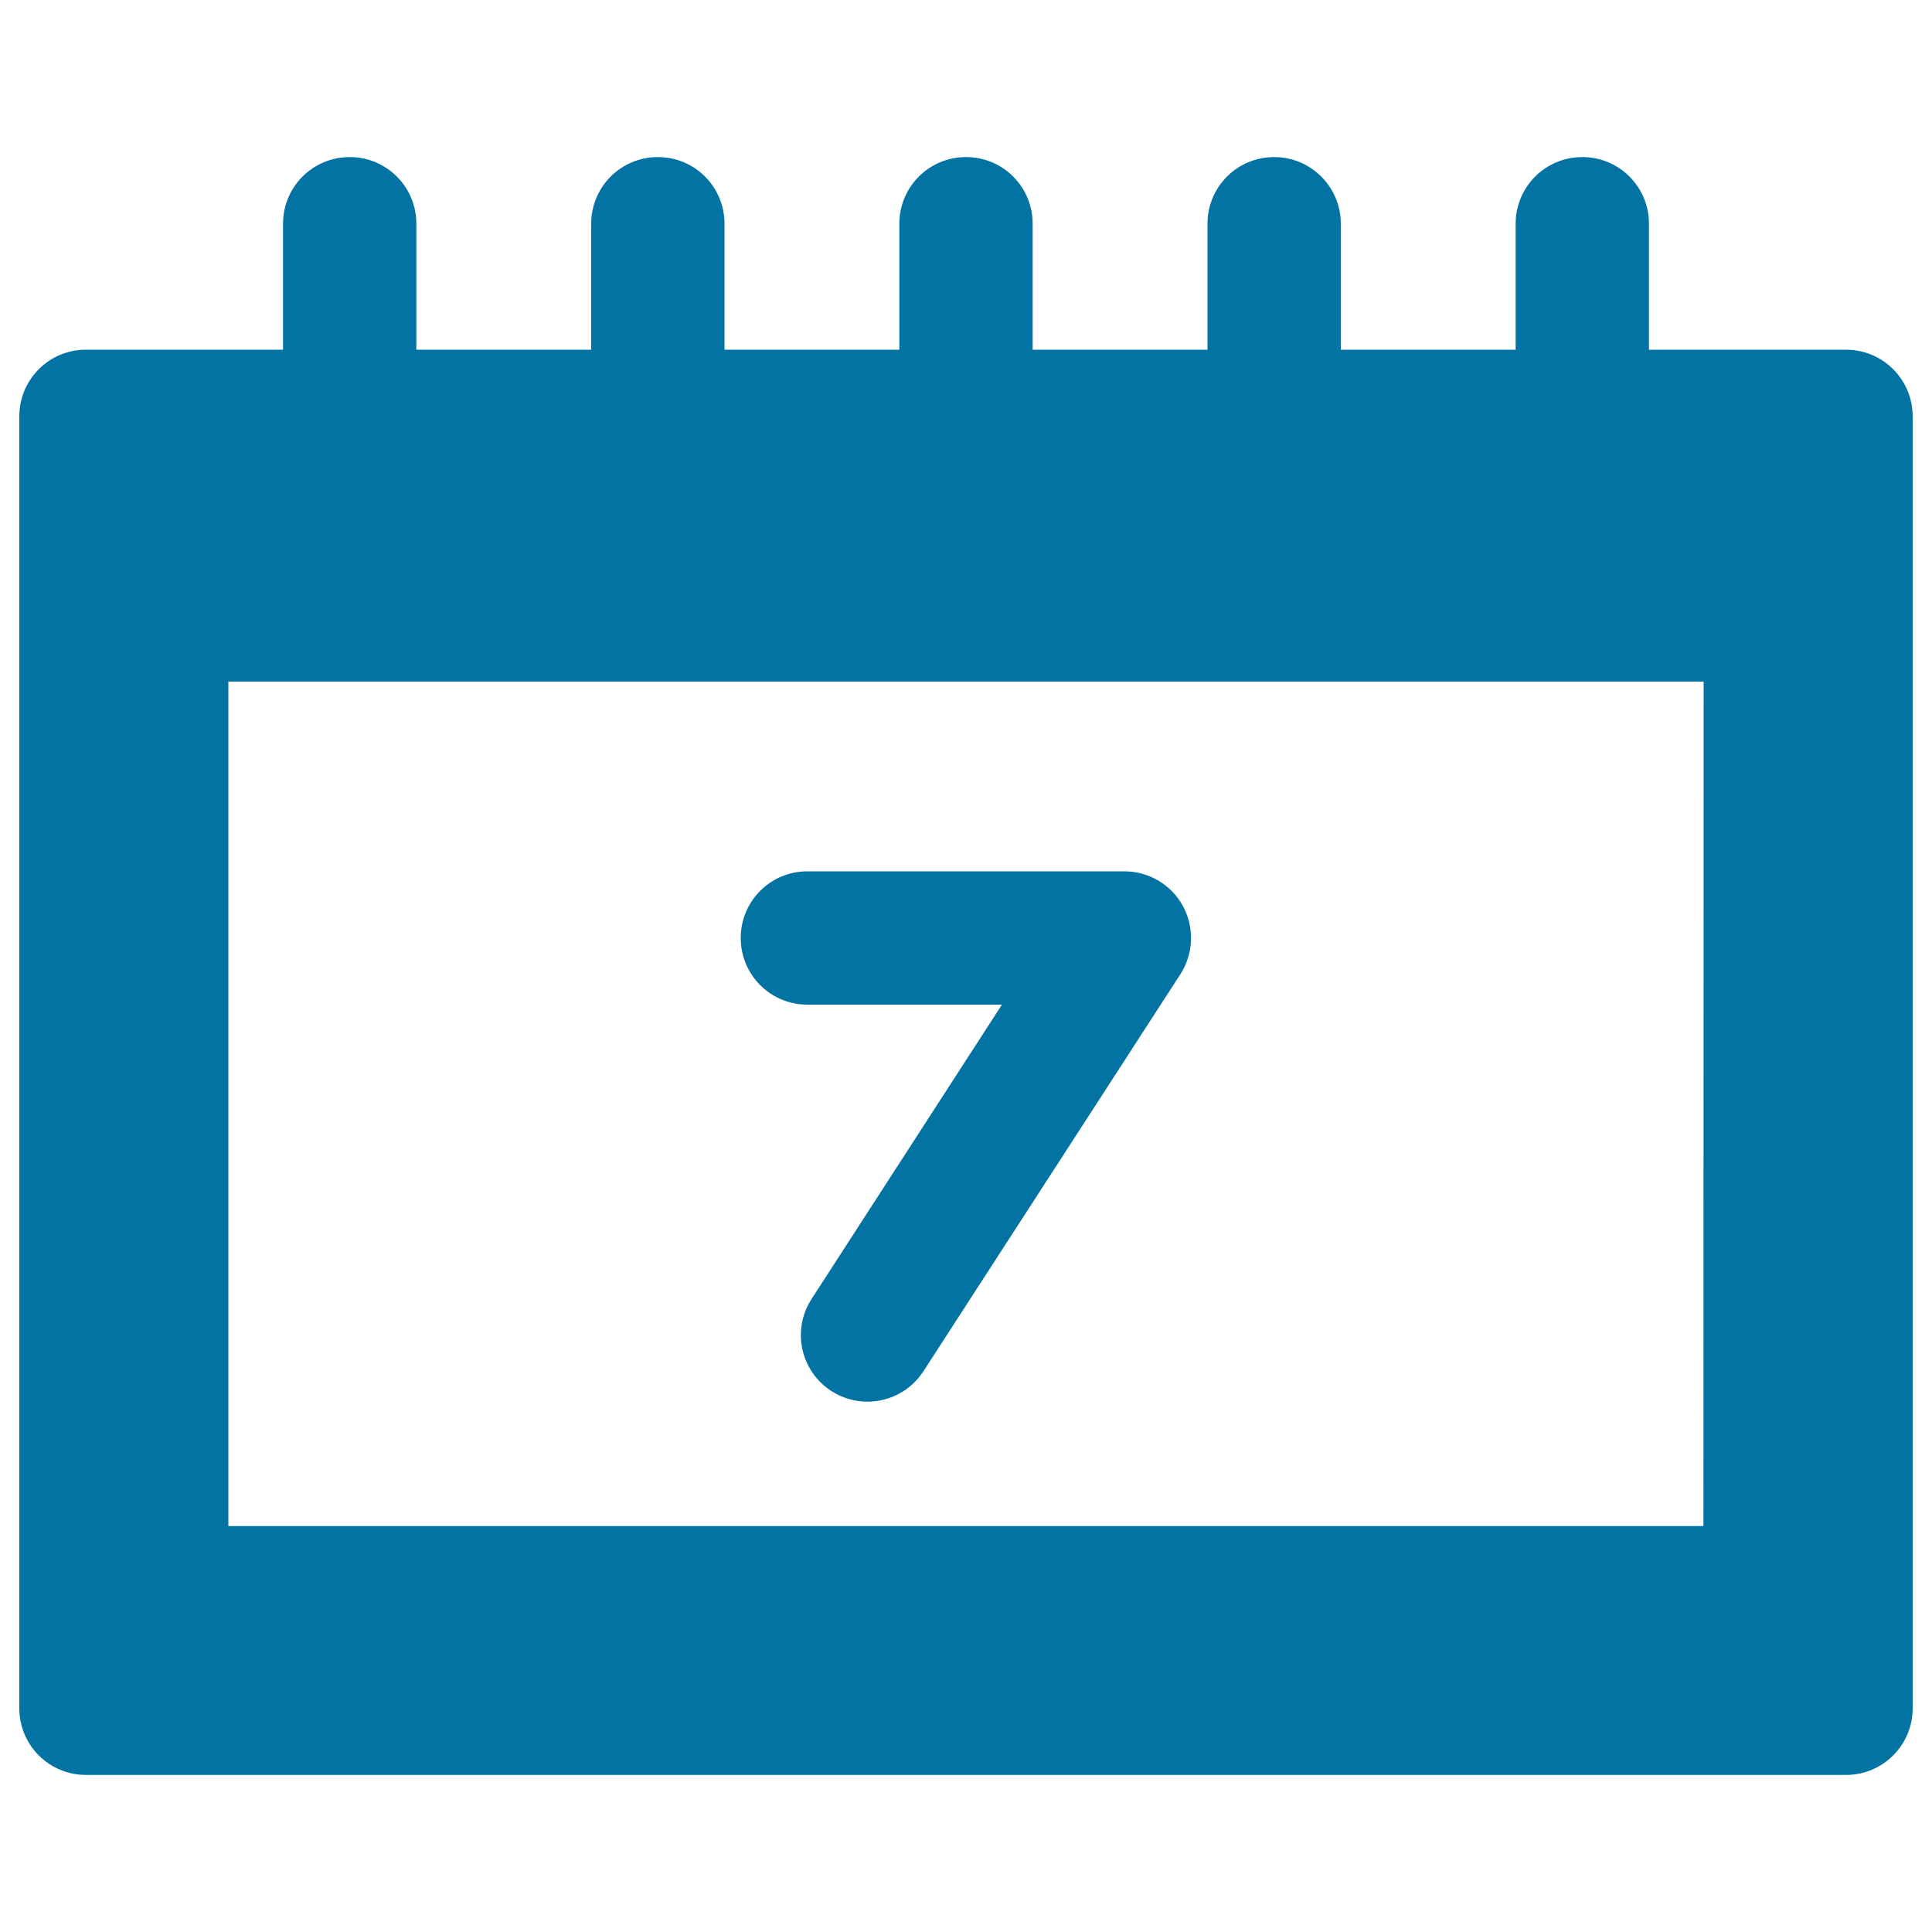 <svg xmlns="http://www.w3.org/2000/svg" viewBox="0 0 1000 1000" style="fill:#0273a2">
<title>Calendar SVG icon</title>
<path d="M449,725.5c-6.4,0-12.9-1.8-18.7-5.5c-16-10.4-20.6-31.7-10.2-47.7l98.5-152.3H417.9c-19.1,0-34.5-15.4-34.5-34.5c0-19.1,15.4-34.5,34.5-34.5h164.1c12.6,0,24.3,6.9,30.3,18c6,11.1,5.5,24.6-1.3,35.2L478,709.7C471.4,719.9,460.3,725.5,449,725.5z M990,215.5v668.7c0,19.1-15.5,34.5-34.5,34.5h-911c-19.1,0-34.5-15.4-34.5-34.5V215.5c0-19.1,15.4-34.5,34.5-34.5h102v-65.2c0-19.1,15.4-34.5,34.5-34.5c19.1,0,34.5,15.4,34.5,34.5V181H306v-65.2c0-19.1,15.4-34.5,34.5-34.5c19.1,0,34.5,15.4,34.5,34.5V181h90.5v-65.2c0-19.1,15.4-34.5,34.5-34.5c19.1,0,34.5,15.4,34.5,34.5V181H625v-65.2c0-19.1,15.4-34.5,34.5-34.5S694,96.8,694,115.8V181h90.5v-65.2c0-19.1,15.4-34.5,34.5-34.5c19.1,0,34.5,15.4,34.5,34.5V181h102C974.5,181,990,196.4,990,215.5z M881.8,352.8H118.2v437.1h763.5L881.8,352.8L881.8,352.8z"/>
</svg>
